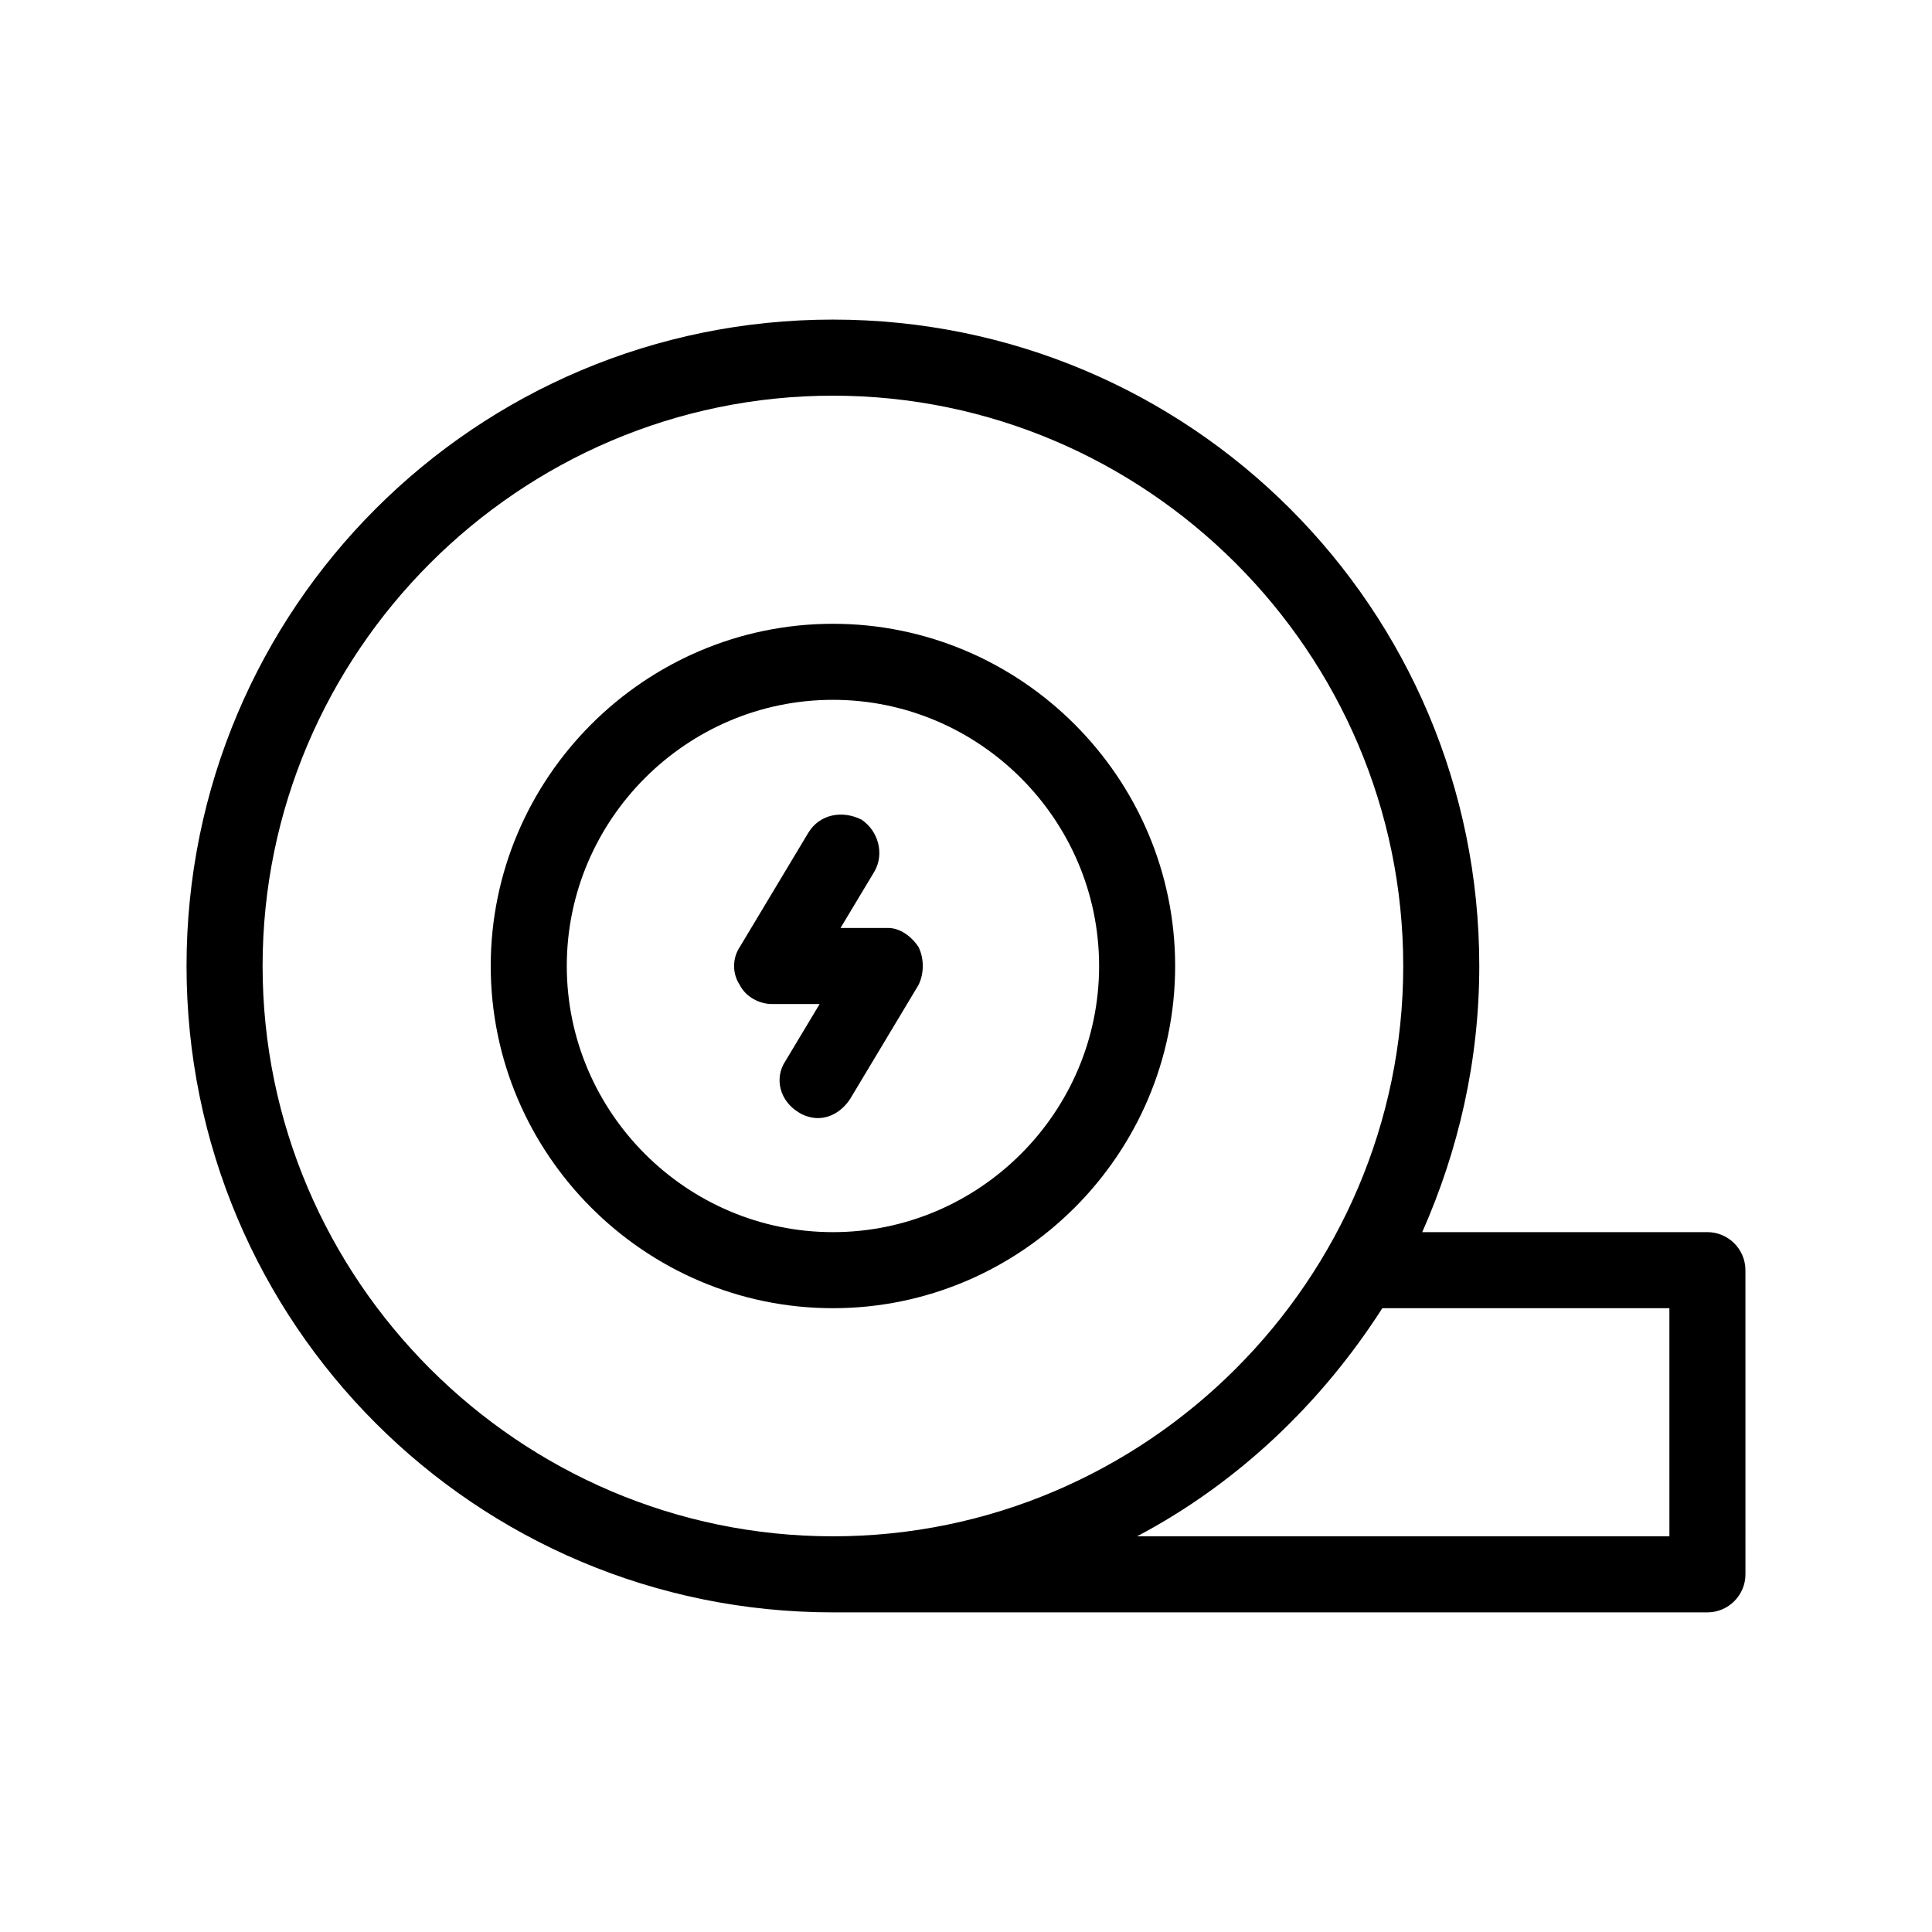 <?xml version="1.0" encoding="UTF-8"?>
<!-- Uploaded to: SVG Repo, www.svgrepo.com, Generator: SVG Repo Mixer Tools -->
<svg fill="#000000" width="800px" height="800px" version="1.1" viewBox="144 144 512 512" xmlns="http://www.w3.org/2000/svg">
 <path d="m596.48 470.53h-75.57c9.574-21.664 15.113-45.344 15.113-70.535 0-94.715-76.578-171.3-171.3-171.3-94.715 0.004-171.29 76.582-171.29 171.3 0 94.715 76.578 171.3 171.3 171.3h231.75c5.543 0 10.078-4.535 10.078-10.078l-0.008-80.609c0-5.543-4.531-10.078-10.074-10.078zm-382.89-70.531c0-83.129 68.016-151.14 151.14-151.14s151.14 68.016 151.14 151.14-68.016 151.14-151.14 151.14c-83.133-0.004-151.14-68.016-151.14-151.14zm372.82 151.14h-141.07c26.703-14.105 48.871-35.266 64.992-60.457h76.074zm-199-156.18c1.512 3.023 1.512 7.055 0 10.078l-18.137 30.23c-2.016 3.023-5.039 5.039-8.566 5.039-1.512 0-3.527-0.504-5.039-1.512-5.039-3.023-6.551-9.07-3.527-13.602l9.07-15.113h-12.594c-3.527 0-7.055-2.016-8.566-5.039-2.016-3.023-2.016-7.055 0-10.078l18.137-30.23c3.023-5.039 9.07-6.047 14.105-3.527 4.535 3.023 6.047 9.07 3.527 13.602l-9.07 15.113h12.594c3.027 0 6.051 2.016 8.066 5.039zm-22.672-85.648c-49.879 0-90.688 40.809-90.688 90.688s40.809 90.688 90.688 90.688c49.879 0 90.688-40.809 90.688-90.688s-40.809-90.688-90.688-90.688zm0 161.22c-38.793 0-70.535-31.738-70.535-70.535 0-38.793 31.738-70.535 70.535-70.535 38.793 0 70.535 31.738 70.535 70.535s-31.742 70.535-70.535 70.535z"/>
</svg>